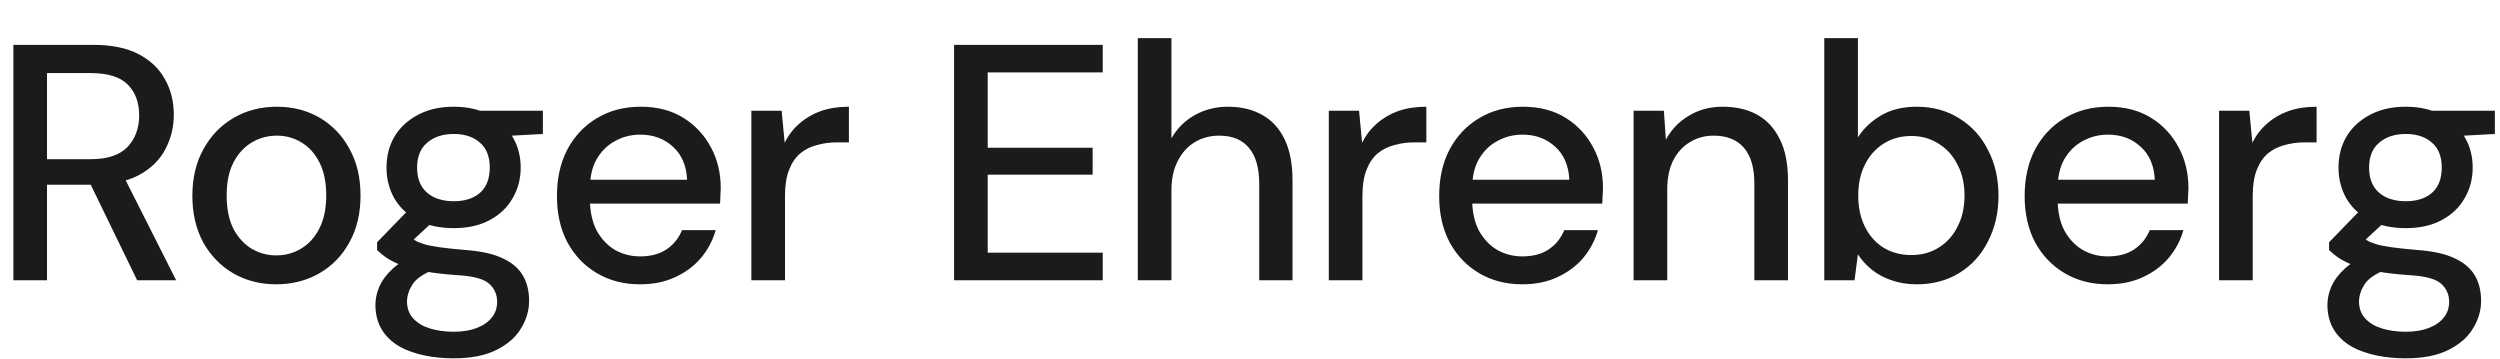 <svg width="223" height="32" viewBox="0 0 223 32" fill="none" xmlns="http://www.w3.org/2000/svg">
<path d="M1.193 25V4H8.303C9.963 4 11.323 4.28 12.383 4.84C13.443 5.4 14.223 6.15 14.723 7.09C15.243 8.01 15.503 9.06 15.503 10.24C15.503 11.36 15.243 12.4 14.723 13.36C14.223 14.3 13.433 15.06 12.353 15.64C11.273 16.2 9.893 16.48 8.213 16.48H4.193V25H1.193ZM12.233 25L7.703 15.67H11.003L15.713 25H12.233ZM4.193 14.2H8.093C9.573 14.2 10.663 13.84 11.363 13.12C12.063 12.38 12.413 11.44 12.413 10.3C12.413 9.14 12.073 8.22 11.393 7.54C10.713 6.86 9.613 6.52 8.093 6.52H4.193V14.2ZM24.629 25.36C23.209 25.36 21.929 25.03 20.789 24.37C19.669 23.71 18.779 22.79 18.119 21.61C17.479 20.41 17.159 19.03 17.159 17.47C17.159 15.87 17.489 14.48 18.149 13.3C18.809 12.1 19.709 11.17 20.849 10.51C21.989 9.85 23.269 9.52 24.689 9.52C26.129 9.52 27.409 9.85 28.529 10.51C29.649 11.17 30.529 12.09 31.169 13.27C31.829 14.45 32.159 15.84 32.159 17.44C32.159 19.04 31.829 20.43 31.169 21.61C30.529 22.79 29.639 23.71 28.499 24.37C27.359 25.03 26.069 25.36 24.629 25.36ZM24.629 22.78C25.449 22.78 26.189 22.58 26.849 22.18C27.529 21.78 28.069 21.19 28.469 20.41C28.889 19.61 29.099 18.62 29.099 17.44C29.099 16.26 28.899 15.28 28.499 14.5C28.099 13.7 27.559 13.1 26.879 12.7C26.219 12.3 25.489 12.1 24.689 12.1C23.889 12.1 23.149 12.3 22.469 12.7C21.789 13.1 21.239 13.7 20.819 14.5C20.419 15.28 20.219 16.26 20.219 17.44C20.219 18.62 20.419 19.61 20.819 20.41C21.239 21.19 21.779 21.78 22.439 22.18C23.119 22.58 23.849 22.78 24.629 22.78ZM40.476 31.96C39.096 31.96 37.876 31.78 36.816 31.42C35.756 31.08 34.936 30.55 34.356 29.83C33.776 29.11 33.486 28.23 33.486 27.19C33.486 26.65 33.606 26.1 33.846 25.54C34.086 25 34.476 24.48 35.016 23.98C35.556 23.48 36.286 23.03 37.206 22.63L38.886 23.98C37.866 24.36 37.176 24.81 36.816 25.33C36.476 25.87 36.306 26.39 36.306 26.89C36.306 27.49 36.486 27.99 36.846 28.39C37.206 28.79 37.696 29.09 38.316 29.29C38.956 29.49 39.676 29.59 40.476 29.59C41.256 29.59 41.936 29.48 42.516 29.26C43.096 29.04 43.546 28.73 43.866 28.33C44.186 27.93 44.346 27.46 44.346 26.92C44.346 26.28 44.106 25.74 43.626 25.3C43.146 24.88 42.226 24.63 40.866 24.55C39.726 24.47 38.756 24.36 37.956 24.22C37.176 24.08 36.506 23.91 35.946 23.71C35.406 23.51 34.946 23.29 34.566 23.05C34.206 22.81 33.896 22.56 33.636 22.3V21.61L36.636 18.52L39.066 19.36L35.796 22.39L36.426 21.04C36.646 21.18 36.856 21.32 37.056 21.46C37.256 21.58 37.526 21.69 37.866 21.79C38.206 21.89 38.666 21.98 39.246 22.06C39.826 22.14 40.586 22.22 41.526 22.3C42.886 22.4 43.976 22.64 44.796 23.02C45.636 23.4 46.246 23.91 46.626 24.55C47.006 25.19 47.196 25.95 47.196 26.83C47.196 27.69 46.956 28.51 46.476 29.29C46.016 30.07 45.286 30.71 44.286 31.21C43.306 31.71 42.036 31.96 40.476 31.96ZM40.476 20.35C39.196 20.35 38.106 20.11 37.206 19.63C36.326 19.15 35.646 18.5 35.166 17.68C34.706 16.86 34.476 15.95 34.476 14.95C34.476 13.93 34.706 13.02 35.166 12.22C35.646 11.4 36.336 10.75 37.236 10.27C38.136 9.77 39.216 9.52 40.476 9.52C41.736 9.52 42.806 9.77 43.686 10.27C44.586 10.75 45.266 11.4 45.726 12.22C46.206 13.02 46.446 13.93 46.446 14.95C46.446 15.95 46.206 16.86 45.726 17.68C45.266 18.5 44.586 19.15 43.686 19.63C42.806 20.11 41.736 20.35 40.476 20.35ZM40.476 17.95C41.456 17.95 42.236 17.7 42.816 17.2C43.396 16.68 43.686 15.93 43.686 14.95C43.686 13.97 43.396 13.23 42.816 12.73C42.236 12.21 41.456 11.95 40.476 11.95C39.496 11.95 38.706 12.21 38.106 12.73C37.506 13.23 37.206 13.97 37.206 14.95C37.206 15.93 37.506 16.68 38.106 17.2C38.706 17.7 39.496 17.95 40.476 17.95ZM42.936 12.25L42.216 9.88H48.426V11.95L42.936 12.25ZM57.089 25.36C55.649 25.36 54.369 25.03 53.249 24.37C52.129 23.71 51.249 22.79 50.609 21.61C49.989 20.43 49.679 19.06 49.679 17.5C49.679 15.9 49.989 14.51 50.609 13.33C51.249 12.13 52.129 11.2 53.249 10.54C54.369 9.86 55.669 9.52 57.149 9.52C58.629 9.52 59.899 9.85 60.959 10.51C62.019 11.17 62.839 12.05 63.419 13.15C63.999 14.23 64.289 15.43 64.289 16.75C64.289 16.95 64.279 17.17 64.259 17.41C64.259 17.63 64.249 17.88 64.229 18.16H51.869V16.03H61.289C61.229 14.77 60.809 13.79 60.029 13.09C59.249 12.37 58.279 12.01 57.119 12.01C56.299 12.01 55.549 12.2 54.869 12.58C54.189 12.94 53.639 13.48 53.219 14.2C52.819 14.9 52.619 15.79 52.619 16.87V17.71C52.619 18.83 52.819 19.78 53.219 20.56C53.639 21.32 54.189 21.9 54.869 22.3C55.549 22.68 56.289 22.87 57.089 22.87C58.049 22.87 58.839 22.66 59.459 22.24C60.079 21.82 60.539 21.25 60.839 20.53H63.839C63.579 21.45 63.139 22.28 62.519 23.02C61.899 23.74 61.129 24.31 60.209 24.73C59.309 25.15 58.269 25.36 57.089 25.36ZM67.022 25V9.88H69.722L69.992 12.73C70.332 12.05 70.772 11.48 71.312 11.02C71.852 10.54 72.482 10.17 73.202 9.91C73.942 9.65 74.782 9.52 75.722 9.52V12.7H74.642C74.022 12.7 73.432 12.78 72.872 12.94C72.312 13.08 71.812 13.33 71.372 13.69C70.952 14.05 70.622 14.54 70.382 15.16C70.142 15.78 70.022 16.55 70.022 17.47V25H67.022ZM85.103 25V4H98.363V6.46H88.103V13.18H97.463V15.58H88.103V22.54H98.363V25H85.103ZM101.492 25V3.4H104.492V12.34C104.992 11.46 105.682 10.77 106.562 10.27C107.462 9.77 108.452 9.52 109.532 9.52C110.732 9.52 111.762 9.77 112.622 10.27C113.482 10.75 114.142 11.48 114.602 12.46C115.062 13.42 115.292 14.63 115.292 16.09V25H112.322V16.39C112.322 14.99 112.022 13.93 111.422 13.21C110.822 12.47 109.932 12.1 108.752 12.1C107.952 12.1 107.232 12.29 106.592 12.67C105.952 13.05 105.442 13.61 105.062 14.35C104.682 15.07 104.492 15.95 104.492 16.99V25H101.492ZM118.529 25V9.88H121.229L121.499 12.73C121.839 12.05 122.279 11.48 122.819 11.02C123.359 10.54 123.989 10.17 124.709 9.91C125.449 9.65 126.289 9.52 127.229 9.52V12.7H126.149C125.529 12.7 124.939 12.78 124.379 12.94C123.819 13.08 123.319 13.33 122.879 13.69C122.459 14.05 122.129 14.54 121.889 15.16C121.649 15.78 121.529 16.55 121.529 17.47V25H118.529ZM135.784 25.36C134.344 25.36 133.064 25.03 131.944 24.37C130.824 23.71 129.944 22.79 129.304 21.61C128.684 20.43 128.374 19.06 128.374 17.5C128.374 15.9 128.684 14.51 129.304 13.33C129.944 12.13 130.824 11.2 131.944 10.54C133.064 9.86 134.364 9.52 135.844 9.52C137.324 9.52 138.594 9.85 139.654 10.51C140.714 11.17 141.534 12.05 142.114 13.15C142.694 14.23 142.984 15.43 142.984 16.75C142.984 16.95 142.974 17.17 142.954 17.41C142.954 17.63 142.944 17.88 142.924 18.16H130.564V16.03H139.984C139.924 14.77 139.504 13.79 138.724 13.09C137.944 12.37 136.974 12.01 135.814 12.01C134.994 12.01 134.244 12.2 133.564 12.58C132.884 12.94 132.334 13.48 131.914 14.2C131.514 14.9 131.314 15.79 131.314 16.87V17.71C131.314 18.83 131.514 19.78 131.914 20.56C132.334 21.32 132.884 21.9 133.564 22.3C134.244 22.68 134.984 22.87 135.784 22.87C136.744 22.87 137.534 22.66 138.154 22.24C138.774 21.82 139.234 21.25 139.534 20.53H142.534C142.274 21.45 141.834 22.28 141.214 23.02C140.594 23.74 139.824 24.31 138.904 24.73C138.004 25.15 136.964 25.36 135.784 25.36ZM145.717 25V9.88H148.417L148.597 12.46C149.077 11.56 149.757 10.85 150.637 10.33C151.517 9.79 152.527 9.52 153.667 9.52C154.867 9.52 155.897 9.76 156.757 10.24C157.617 10.72 158.287 11.45 158.767 12.43C159.247 13.39 159.487 14.6 159.487 16.06V25H156.487V16.36C156.487 14.96 156.177 13.9 155.557 13.18C154.937 12.46 154.037 12.1 152.857 12.1C152.077 12.1 151.377 12.29 150.757 12.67C150.137 13.03 149.637 13.57 149.257 14.29C148.897 15.01 148.717 15.89 148.717 16.93V25H145.717ZM170.975 25.36C170.155 25.36 169.405 25.24 168.725 25C168.065 24.78 167.485 24.47 166.985 24.07C166.485 23.67 166.065 23.21 165.725 22.69L165.425 25H162.725V3.4H165.725V12.25C166.205 11.49 166.875 10.85 167.735 10.33C168.615 9.79 169.695 9.52 170.975 9.52C172.415 9.52 173.685 9.87 174.785 10.57C175.885 11.25 176.735 12.19 177.335 13.39C177.955 14.57 178.265 15.93 178.265 17.47C178.265 18.97 177.955 20.32 177.335 21.52C176.735 22.72 175.885 23.66 174.785 24.34C173.685 25.02 172.415 25.36 170.975 25.36ZM170.495 22.75C171.415 22.75 172.225 22.53 172.925 22.09C173.645 21.65 174.205 21.03 174.605 20.23C175.025 19.43 175.235 18.5 175.235 17.44C175.235 16.38 175.025 15.46 174.605 14.68C174.205 13.88 173.645 13.26 172.925 12.82C172.225 12.36 171.415 12.13 170.495 12.13C169.555 12.13 168.725 12.36 168.005 12.82C167.305 13.26 166.755 13.88 166.355 14.68C165.955 15.46 165.755 16.38 165.755 17.44C165.755 18.5 165.955 19.43 166.355 20.23C166.755 21.03 167.305 21.65 168.005 22.09C168.725 22.53 169.555 22.75 170.495 22.75ZM188.008 25.36C186.568 25.36 185.288 25.03 184.168 24.37C183.048 23.71 182.168 22.79 181.528 21.61C180.908 20.43 180.598 19.06 180.598 17.5C180.598 15.9 180.908 14.51 181.528 13.33C182.168 12.13 183.048 11.2 184.168 10.54C185.288 9.86 186.588 9.52 188.068 9.52C189.548 9.52 190.818 9.85 191.878 10.51C192.938 11.17 193.758 12.05 194.338 13.15C194.918 14.23 195.208 15.43 195.208 16.75C195.208 16.95 195.198 17.17 195.178 17.41C195.178 17.63 195.168 17.88 195.148 18.16H182.788V16.03H192.208C192.148 14.77 191.728 13.79 190.948 13.09C190.168 12.37 189.198 12.01 188.038 12.01C187.218 12.01 186.468 12.2 185.788 12.58C185.108 12.94 184.558 13.48 184.138 14.2C183.738 14.9 183.538 15.79 183.538 16.87V17.71C183.538 18.83 183.738 19.78 184.138 20.56C184.558 21.32 185.108 21.9 185.788 22.3C186.468 22.68 187.208 22.87 188.008 22.87C188.968 22.87 189.758 22.66 190.378 22.24C190.998 21.82 191.458 21.25 191.758 20.53H194.758C194.498 21.45 194.058 22.28 193.438 23.02C192.818 23.74 192.048 24.31 191.128 24.73C190.228 25.15 189.188 25.36 188.008 25.36ZM197.941 25V9.88H200.641L200.911 12.73C201.251 12.05 201.691 11.48 202.231 11.02C202.771 10.54 203.401 10.17 204.121 9.91C204.861 9.65 205.701 9.52 206.641 9.52V12.7H205.561C204.941 12.7 204.351 12.78 203.791 12.94C203.231 13.08 202.731 13.33 202.291 13.69C201.871 14.05 201.541 14.54 201.301 15.16C201.061 15.78 200.941 16.55 200.941 17.47V25H197.941ZM214.594 31.96C213.214 31.96 211.994 31.78 210.934 31.42C209.874 31.08 209.054 30.55 208.474 29.83C207.894 29.11 207.604 28.23 207.604 27.19C207.604 26.65 207.724 26.1 207.964 25.54C208.204 25 208.594 24.48 209.134 23.98C209.674 23.48 210.404 23.03 211.324 22.63L213.004 23.98C211.984 24.36 211.294 24.81 210.934 25.33C210.594 25.87 210.424 26.39 210.424 26.89C210.424 27.49 210.604 27.99 210.964 28.39C211.324 28.79 211.814 29.09 212.434 29.29C213.074 29.49 213.794 29.59 214.594 29.59C215.374 29.59 216.054 29.48 216.634 29.26C217.214 29.04 217.664 28.73 217.984 28.33C218.304 27.93 218.464 27.46 218.464 26.92C218.464 26.28 218.224 25.74 217.744 25.3C217.264 24.88 216.344 24.63 214.984 24.55C213.844 24.47 212.874 24.36 212.074 24.22C211.294 24.08 210.624 23.91 210.064 23.71C209.524 23.51 209.064 23.29 208.684 23.05C208.324 22.81 208.014 22.56 207.754 22.3V21.61L210.754 18.52L213.184 19.36L209.914 22.39L210.544 21.04C210.764 21.18 210.974 21.32 211.174 21.46C211.374 21.58 211.644 21.69 211.984 21.79C212.324 21.89 212.784 21.98 213.364 22.06C213.944 22.14 214.704 22.22 215.644 22.3C217.004 22.4 218.094 22.64 218.914 23.02C219.754 23.4 220.364 23.91 220.744 24.55C221.124 25.19 221.314 25.95 221.314 26.83C221.314 27.69 221.074 28.51 220.594 29.29C220.134 30.07 219.404 30.71 218.404 31.21C217.424 31.71 216.154 31.96 214.594 31.96ZM214.594 20.35C213.314 20.35 212.224 20.11 211.324 19.63C210.444 19.15 209.764 18.5 209.284 17.68C208.824 16.86 208.594 15.95 208.594 14.95C208.594 13.93 208.824 13.02 209.284 12.22C209.764 11.4 210.454 10.75 211.354 10.27C212.254 9.77 213.334 9.52 214.594 9.52C215.854 9.52 216.924 9.77 217.804 10.27C218.704 10.75 219.384 11.4 219.844 12.22C220.324 13.02 220.564 13.93 220.564 14.95C220.564 15.95 220.324 16.86 219.844 17.68C219.384 18.5 218.704 19.15 217.804 19.63C216.924 20.11 215.854 20.35 214.594 20.35ZM214.594 17.95C215.574 17.95 216.354 17.7 216.934 17.2C217.514 16.68 217.804 15.93 217.804 14.95C217.804 13.97 217.514 13.23 216.934 12.73C216.354 12.21 215.574 11.95 214.594 11.95C213.614 11.95 212.824 12.21 212.224 12.73C211.624 13.23 211.324 13.97 211.324 14.95C211.324 15.93 211.624 16.68 212.224 17.2C212.824 17.7 213.614 17.95 214.594 17.95ZM217.054 12.25L216.334 9.88H222.544V11.95L217.054 12.25Z" fill="#1B1B1B"/>
</svg>
